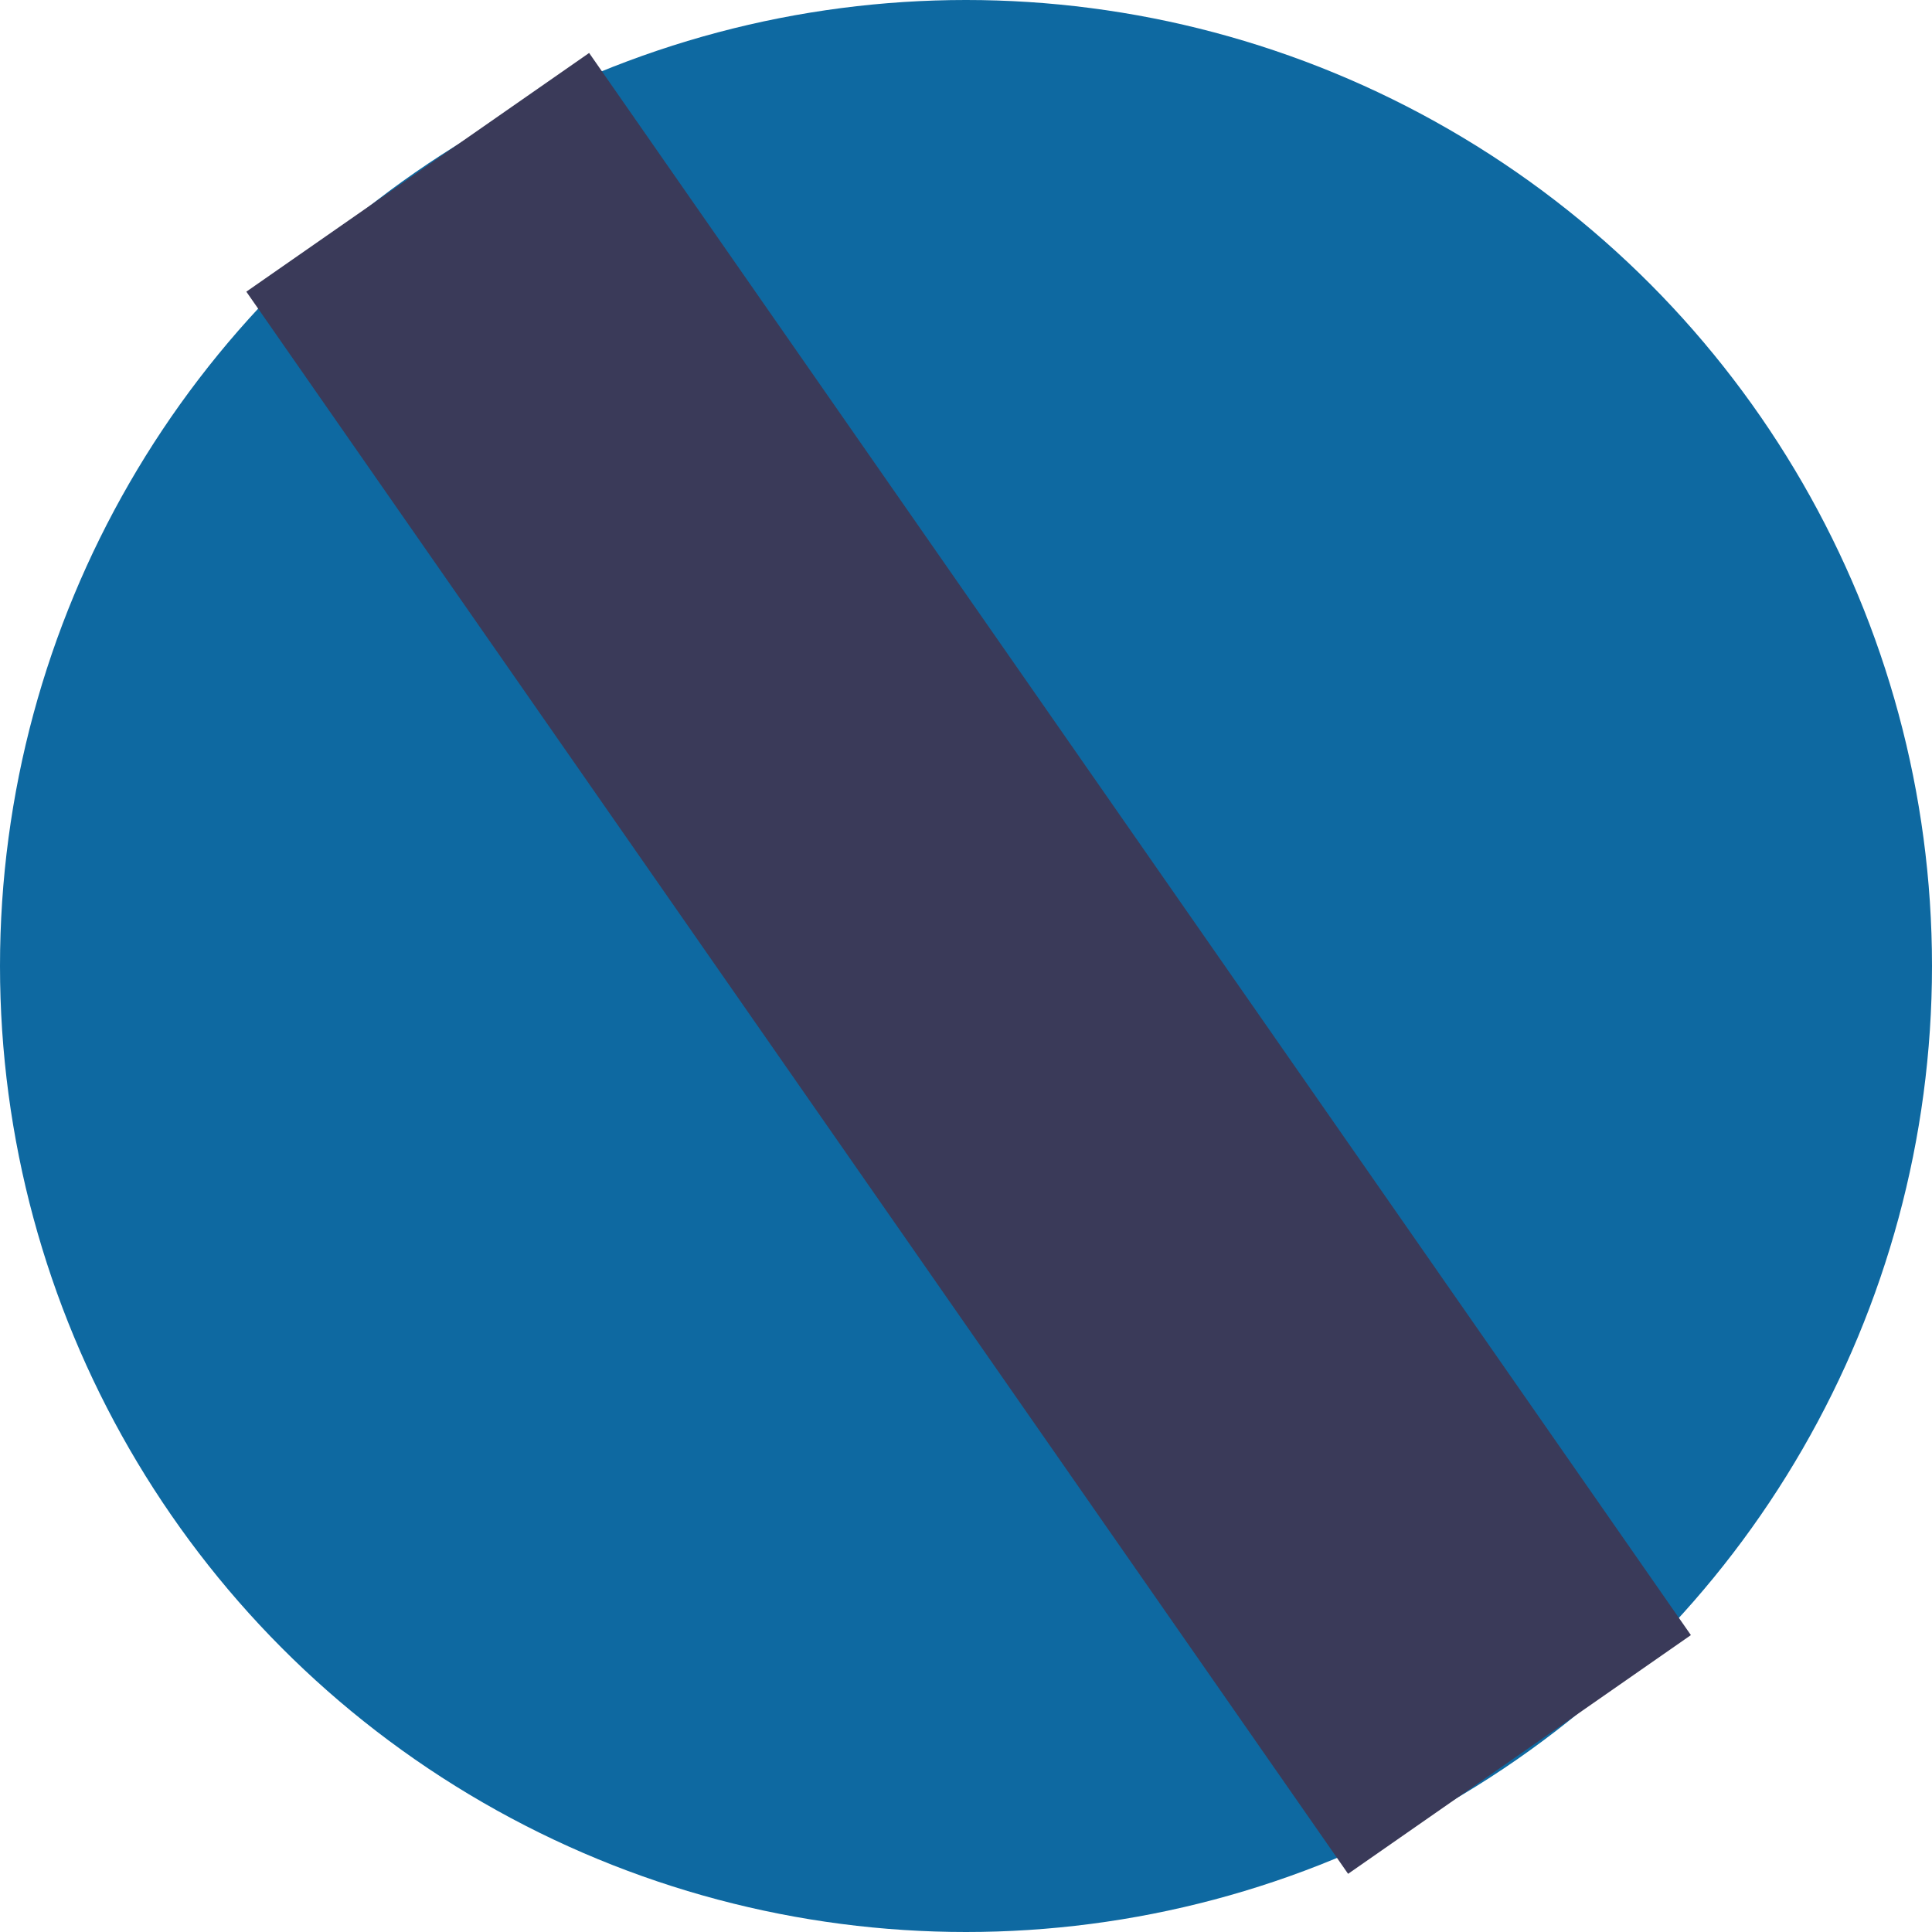 <?xml version="1.0" encoding="utf-8"?>
<!-- Generator: Adobe Illustrator 19.1.0, SVG Export Plug-In . SVG Version: 6.00 Build 0)  -->
<svg version="1.1" id="Layer_1" xmlns="http://www.w3.org/2000/svg" xmlns:xlink="http://www.w3.org/1999/xlink" x="0px" y="0px"
	 viewBox="0 0 37 37" style="enable-background:new 0 0 37 37;" xml:space="preserve">
<style type="text/css">
	.st0{fill:#0E69A1;}
	.st1{fill:none;stroke:#3A3A59;stroke-width:8;stroke-miterlimit:10;}
</style>
<g>
	<circle class="st0" cx="18.5" cy="18.5" r="18.5"/>
	<line class="st1" x1="8" y1="3.3" x2="29.1" y2="33.6"/>
</g>
</svg>
